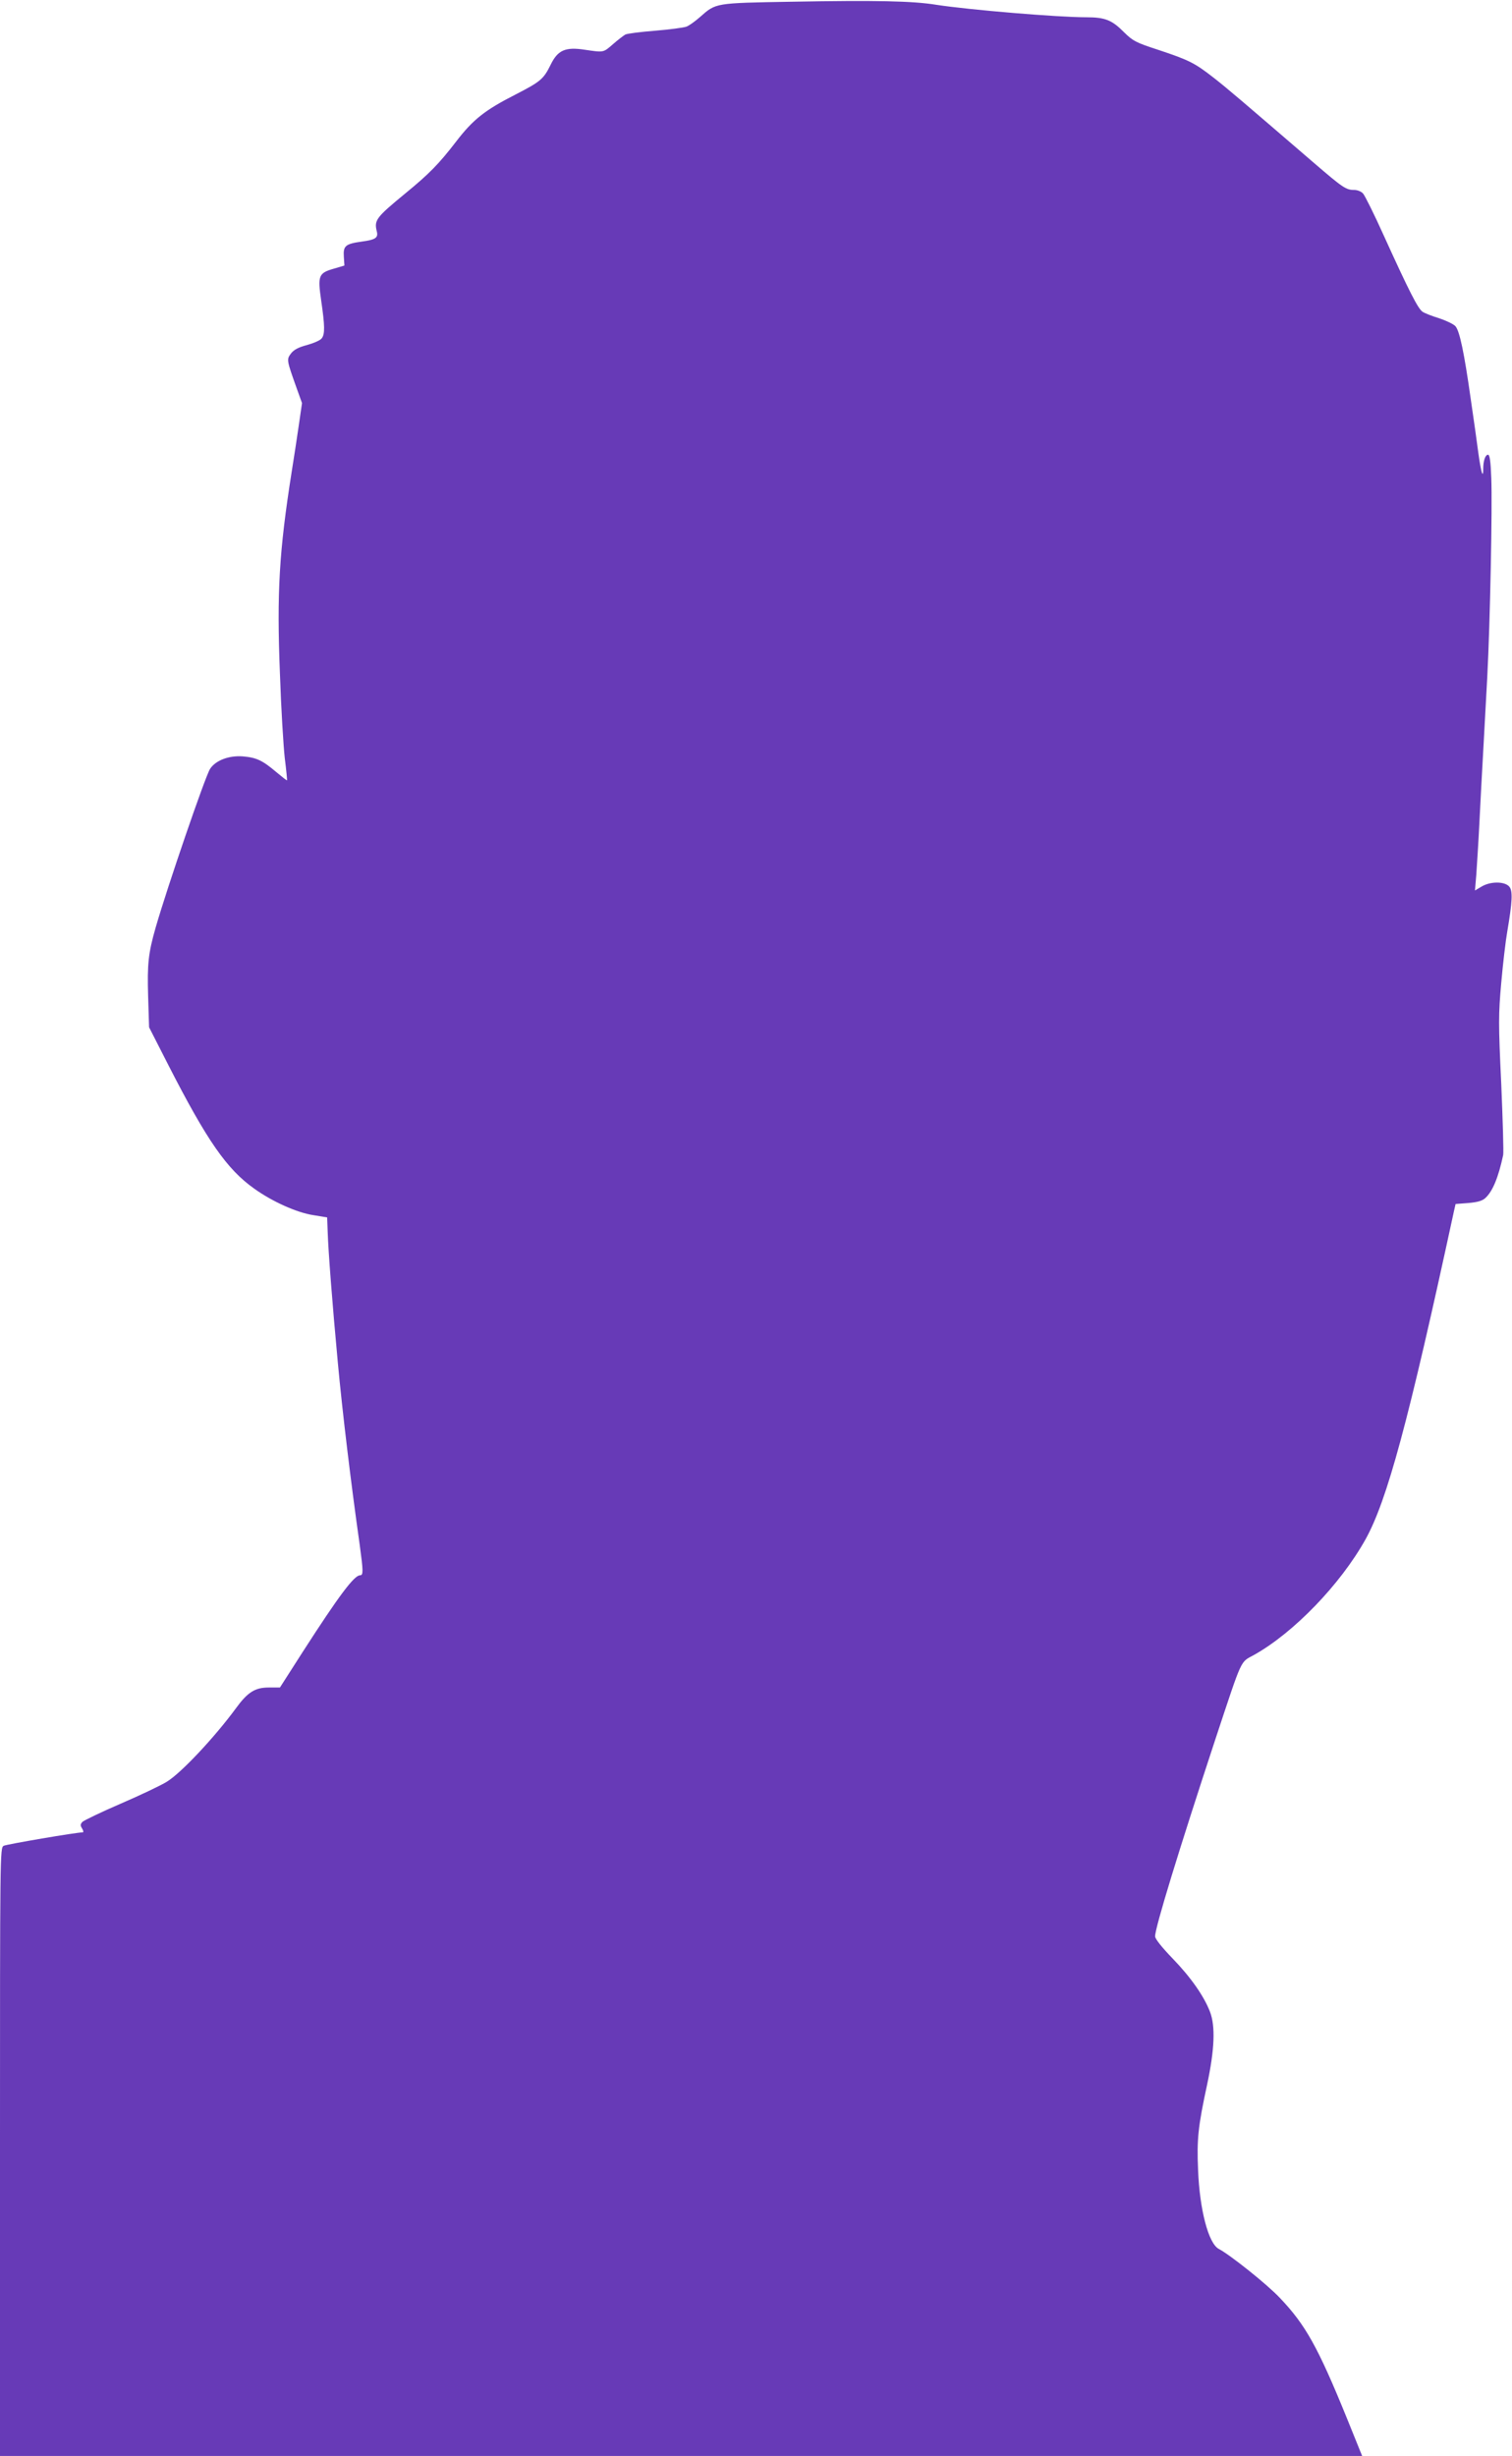 <?xml version="1.0" standalone="no"?>
<!DOCTYPE svg PUBLIC "-//W3C//DTD SVG 20010904//EN"
 "http://www.w3.org/TR/2001/REC-SVG-20010904/DTD/svg10.dtd">
<svg version="1.0" xmlns="http://www.w3.org/2000/svg"
 width="788pt" height="1280pt" viewBox="0 0 788 1280"
 preserveAspectRatio="xMidYMid meet">
<g transform="translate(0,1280) scale(0.1,-0.1)"
fill="#673ab7" stroke="none">
<path d="M4125 12791 c-401 -7 -393 -6 -476 -79 -26 -23 -58 -46 -72 -51 -14
-5 -87 -15 -162 -21 -76 -6 -146 -15 -156 -20 -10 -6 -39 -28 -64 -50 -52 -45
-47 -44 -149 -29 -99 15 -139 -2 -176 -78 -37 -75 -52 -88 -182 -155 -161 -82
-222 -130 -311 -246 -90 -117 -140 -168 -267 -272 -148 -122 -160 -137 -147
-193 10 -36 -4 -46 -77 -56 -86 -12 -98 -22 -94 -80 l3 -45 -54 -16 c-81 -23
-86 -36 -67 -167 19 -131 20 -174 3 -196 -6 -10 -41 -25 -76 -35 -46 -12 -70
-25 -85 -45 -23 -31 -22 -34 30 -180 l28 -78 -17 -117 c-9 -64 -26 -173 -37
-242 -65 -412 -78 -629 -61 -1052 6 -178 18 -375 25 -438 8 -63 13 -116 12
-117 -1 -2 -26 18 -56 43 -72 61 -103 76 -176 82 -72 5 -140 -21 -169 -65 -25
-38 -223 -616 -284 -828 -38 -133 -44 -189 -39 -357 l5 -162 102 -200 c199
-389 303 -540 446 -641 93 -67 222 -125 307 -138 l73 -12 3 -80 c3 -93 23
-359 53 -680 23 -249 68 -625 114 -949 18 -133 19 -156 2 -156 -31 0 -109
-104 -299 -399 l-119 -186 -58 0 c-72 0 -110 -24 -172 -109 -110 -150 -287
-339 -361 -383 -29 -18 -136 -69 -238 -113 -102 -44 -191 -87 -200 -95 -12
-13 -12 -19 -2 -35 7 -11 8 -20 3 -20 -34 0 -396 -62 -412 -70 -19 -11 -19
-38 -19 -1595 l0 -1585 3549 0 3550 0 -80 198 c-151 371 -215 485 -349 626
-67 71 -259 224 -318 255 -54 28 -100 205 -108 411 -7 162 0 227 47 445 39
183 44 305 15 380 -31 81 -100 180 -196 279 -55 57 -90 101 -90 114 0 46 125
453 314 1027 144 434 128 399 202 440 207 116 449 367 580 601 113 203 224
612 462 1714 l8 35 66 5 c47 4 72 11 88 25 39 35 69 108 94 225 3 14 -2 180
-10 370 -15 317 -15 360 0 528 9 101 23 220 31 265 27 159 30 215 10 237 -25
27 -98 27 -144 -1 l-34 -20 7 83 c3 46 11 166 16 268 5 102 14 271 20 375 6
105 15 278 21 385 15 283 27 895 21 1038 -3 87 -8 122 -17 122 -14 0 -25 -31
-25 -74 0 -54 -11 -20 -25 80 -7 55 -25 182 -40 284 -34 241 -58 356 -80 380
-10 11 -48 29 -84 41 -36 11 -75 26 -87 34 -24 16 -70 106 -203 399 -49 109
-98 207 -107 217 -9 11 -30 19 -46 19 -43 0 -59 11 -208 139 -388 334 -451
388 -525 446 -100 78 -129 92 -288 145 -117 38 -132 46 -178 91 -64 65 -100
79 -197 79 -152 0 -613 39 -782 65 -123 20 -313 24 -755 16z"/>
</g>
</svg>

